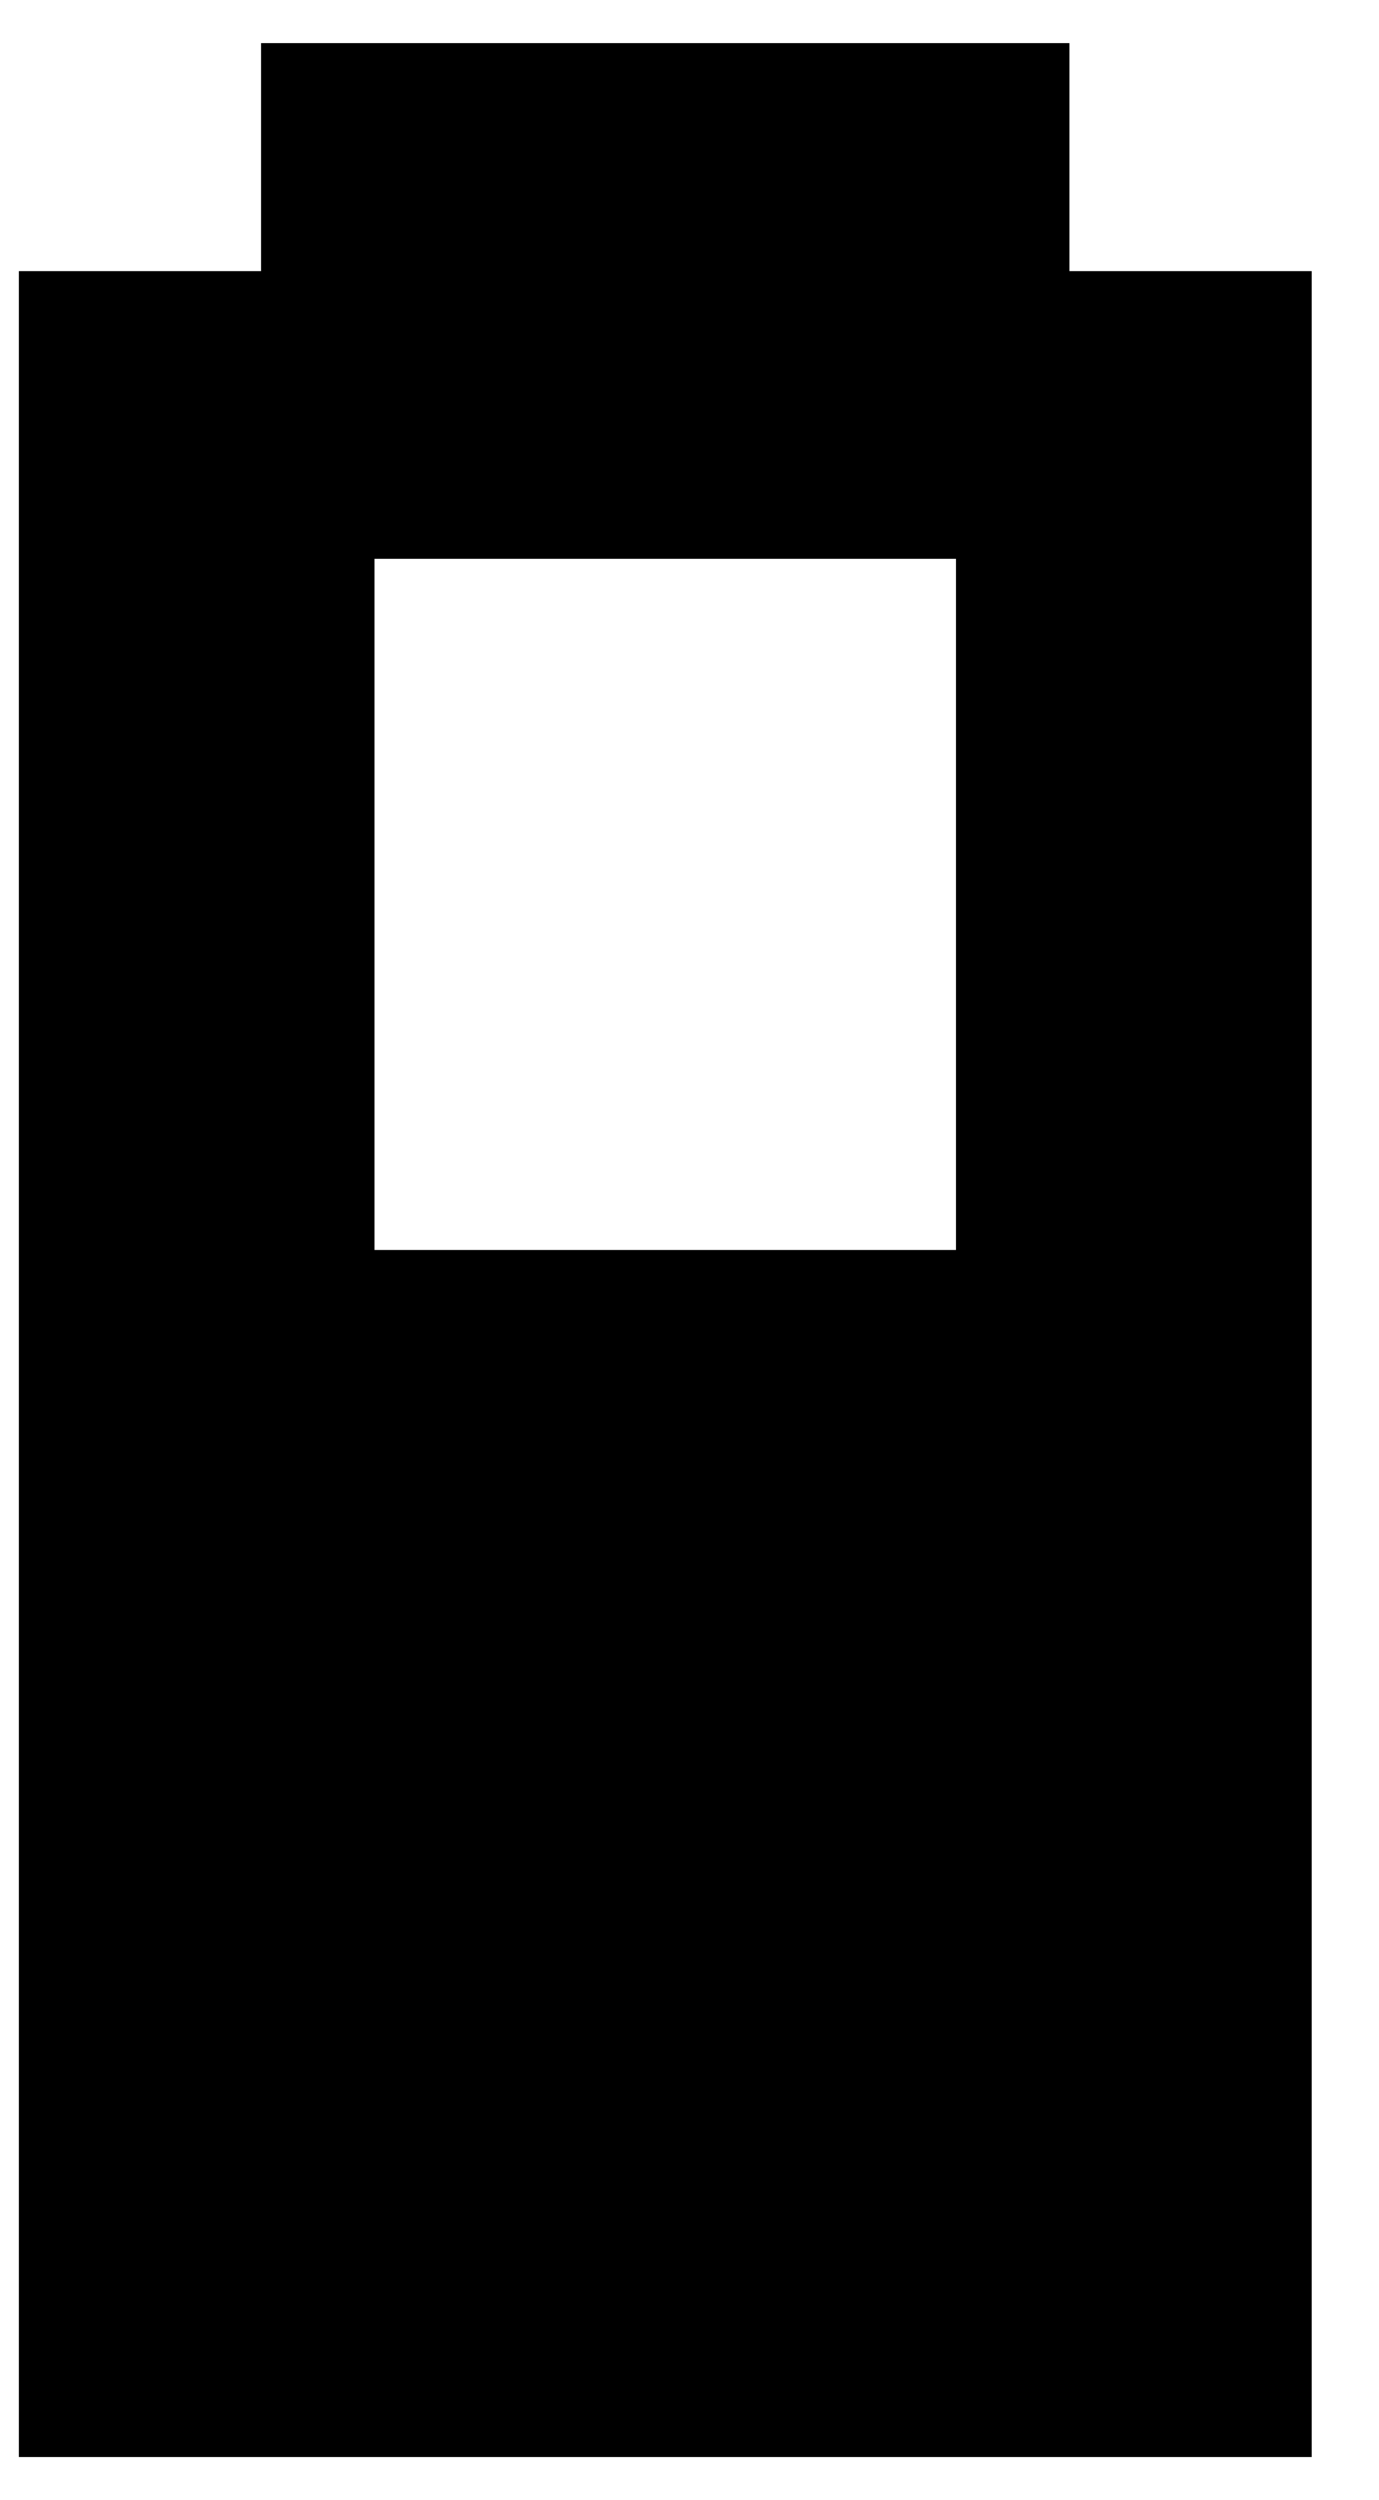 <svg width="16" height="29" viewBox="0 0 16 29" fill="none" xmlns="http://www.w3.org/2000/svg">
<g clip-path="url(#clip0_6474_539)">
<path d="M15.219 3.145L12.408 3.145L12.408 0.5L3.029 0.5L3.029 3.145L0.219 3.145L0.219 28.5L15.219 28.5L15.219 3.145ZM4.345 14.499L4.345 6.482L11.092 6.482L11.092 14.499L4.345 14.499Z" fill="black"/>
</g>
<defs>
<clipPath id="clip0_6474_539">
<rect width="28" height="15" fill="white" transform="translate(15.219 0.5) rotate(90)"/>
</clipPath>
</defs>
</svg>
